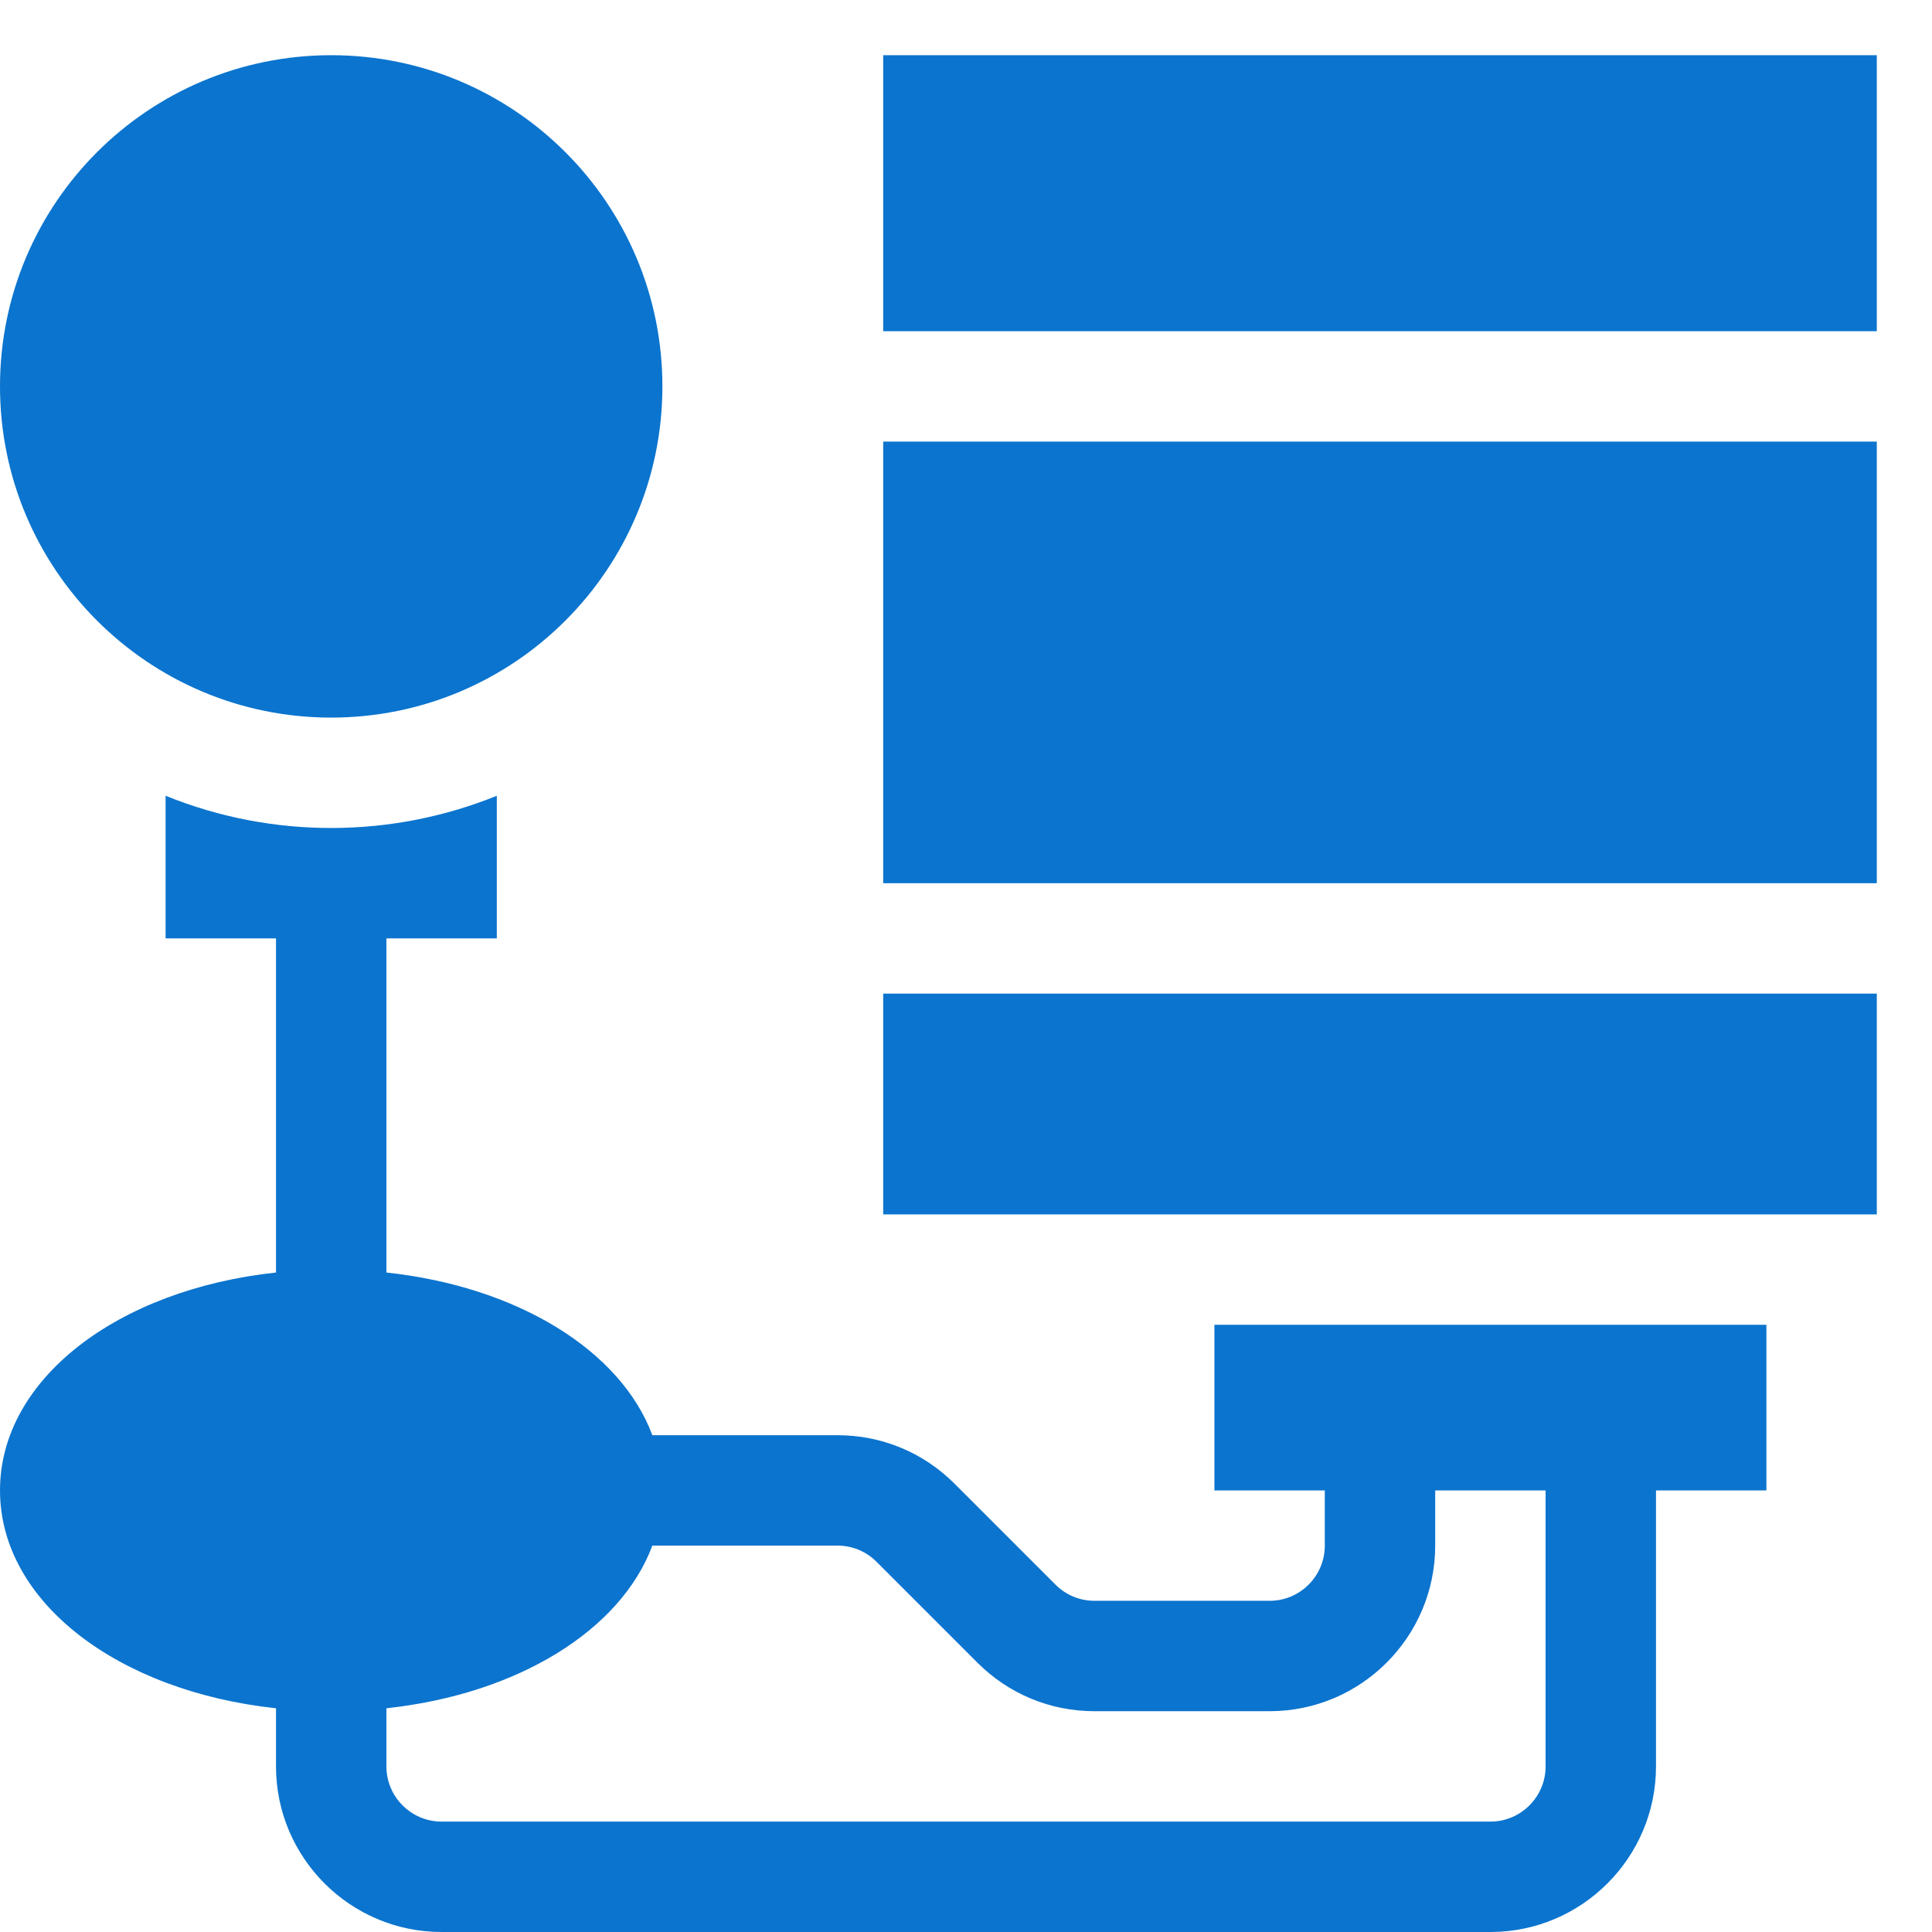 <svg width="35" height="35" viewBox="0 0 35 35" fill="none" xmlns="http://www.w3.org/2000/svg">
<path d="M6 13C9.314 13 12 10.314 12 7C12 3.686 9.314 1 6 1C2.686 1 1.00536e-06 3.686 1.00536e-06 7C1.00536e-06 10.314 2.686 13 6 13Z" fill="#0B74CE"/>
<path d="M16 8H34V16H16V8Z" fill="#0B74CE"/>
<path d="M16 18H34V22H16V18Z" fill="#0B74CE"/>
<path d="M16 1H34V6H16V1Z" fill="#0B74CE"/>
<path d="M22 27H24V28C24 28.552 23.552 29 23 29H19.828C19.561 29 19.31 28.896 19.121 28.707L17.293 26.879C16.726 26.312 15.973 26 15.172 26H11.818C11.246 24.465 9.378 23.309 7 23.053V17H9V14.416C7.127 15.176 4.965 15.213 3 14.416V17H5V23.053C2.128 23.362 0 24.985 0 27C0 29.015 2.128 30.638 5 30.947V32C5 33.654 6.346 35 8 35H27C28.654 35 30 33.654 30 32V27H32V24H22V27ZM28 32C28 32.551 27.552 33 27 33H8C7.449 33 7 32.551 7 32V30.947C9.378 30.691 11.246 29.535 11.818 28H15.171C15.439 28 15.69 28.104 15.879 28.293L17.707 30.121C18.274 30.688 19.027 31 19.828 31H23C24.654 31 26 29.654 26 28V27H28V32Z" fill="#0B74CE"/>
</svg>
